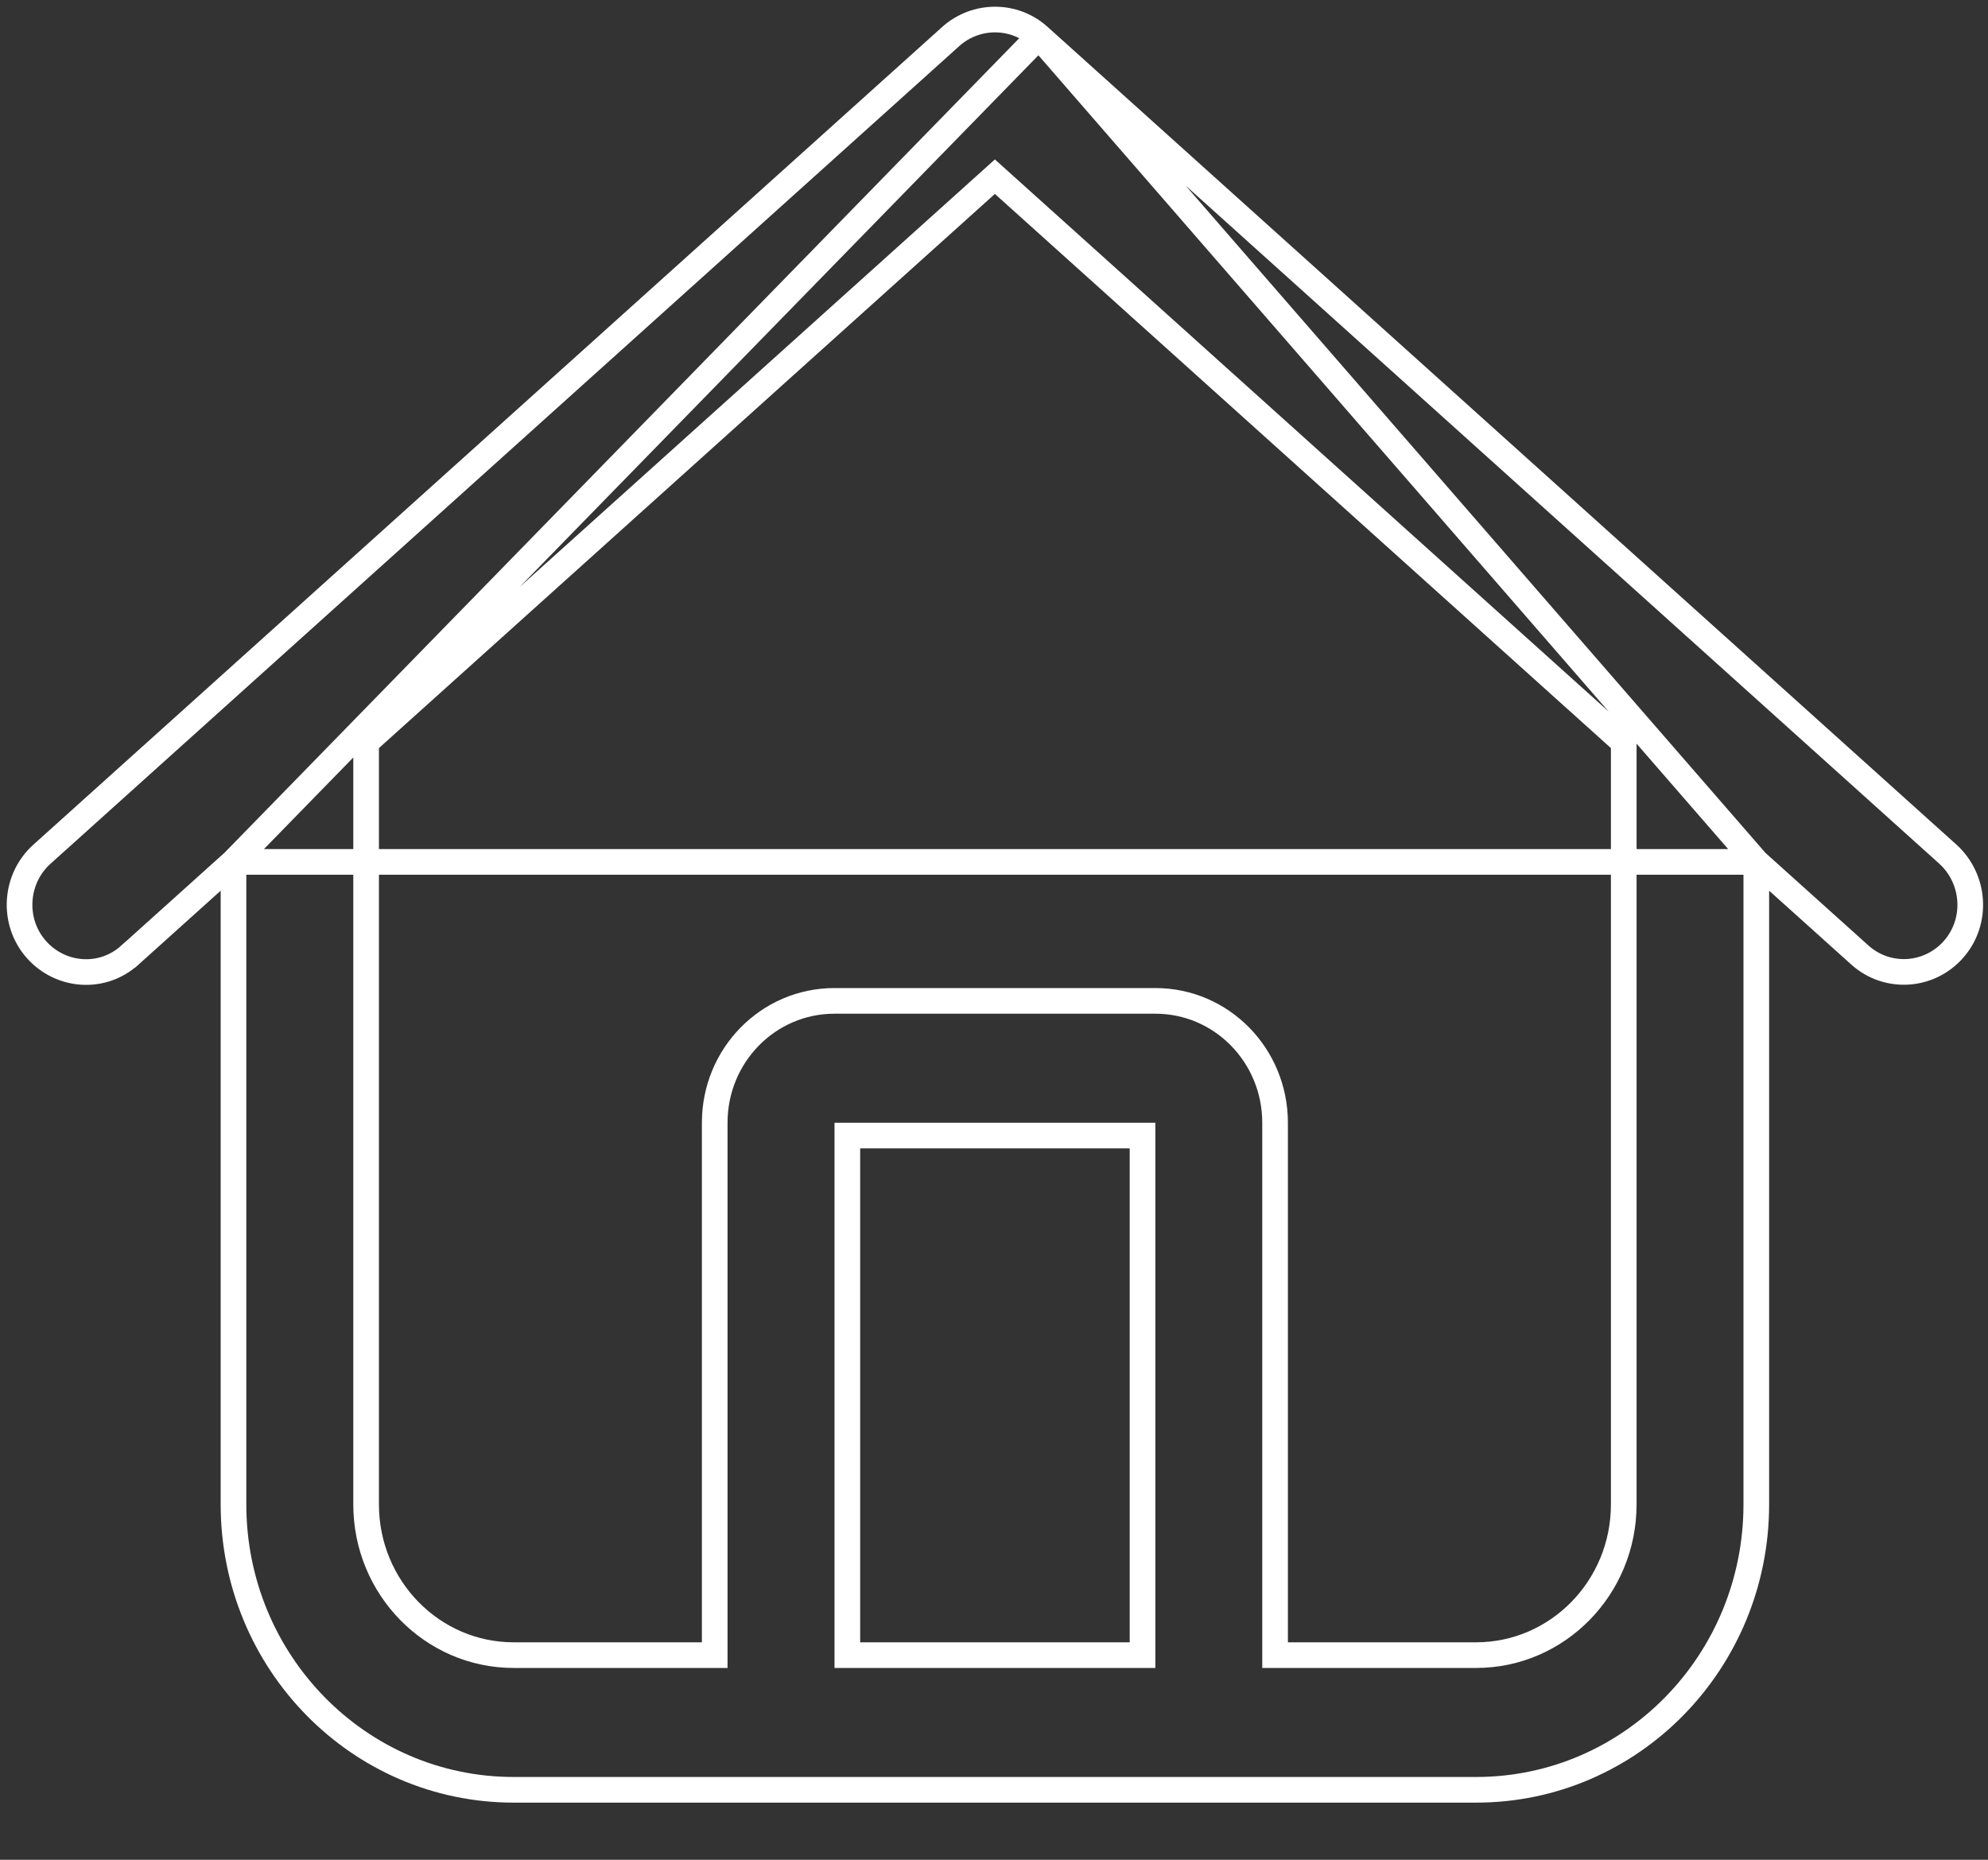 <svg width="31" height="29" viewBox="0 0 31 29" fill="none" xmlns="http://www.w3.org/2000/svg">
<rect x="0" y="0" width="31" height="29" fill="#333333" stroke="none"/>
<path d="M3.641 13.44L2.027 14.892C2.027 14.892 2.026 14.892 2.026 14.892C1.597 15.283 0.943 15.233 0.564 14.802C0.184 14.368 0.229 13.701 0.654 13.32C0.654 13.32 0.654 13.32 0.654 13.32L14.828 0.567L14.829 0.566L14.829 0.566C15.222 0.218 15.811 0.217 16.201 0.567M3.641 13.44L16.201 0.567M3.641 13.44V23.458C3.641 25.914 5.593 27.909 8.01 27.909H23.018C25.436 27.909 27.387 25.914 27.387 23.458V13.44M3.641 13.44L27.387 13.44M16.201 0.567L30.375 13.32L30.376 13.321C30.798 13.706 30.845 14.367 30.464 14.802C30.084 15.235 29.43 15.276 29.003 14.893L29.003 14.893L27.387 13.44M16.201 0.567L27.387 13.44M5.709 23.458V11.576L15.514 2.755L25.32 11.576V23.458C25.32 24.76 24.285 25.809 23.018 25.809H19.883V17.507C19.883 16.46 19.052 15.607 18.016 15.607H13.013C11.976 15.607 11.145 16.46 11.145 17.507V25.809H8.01C6.743 25.809 5.709 24.76 5.709 23.458ZM13.213 25.809V17.707H17.816V25.809H13.213Z" stroke="white" stroke-width="0.4"/>
</svg>
